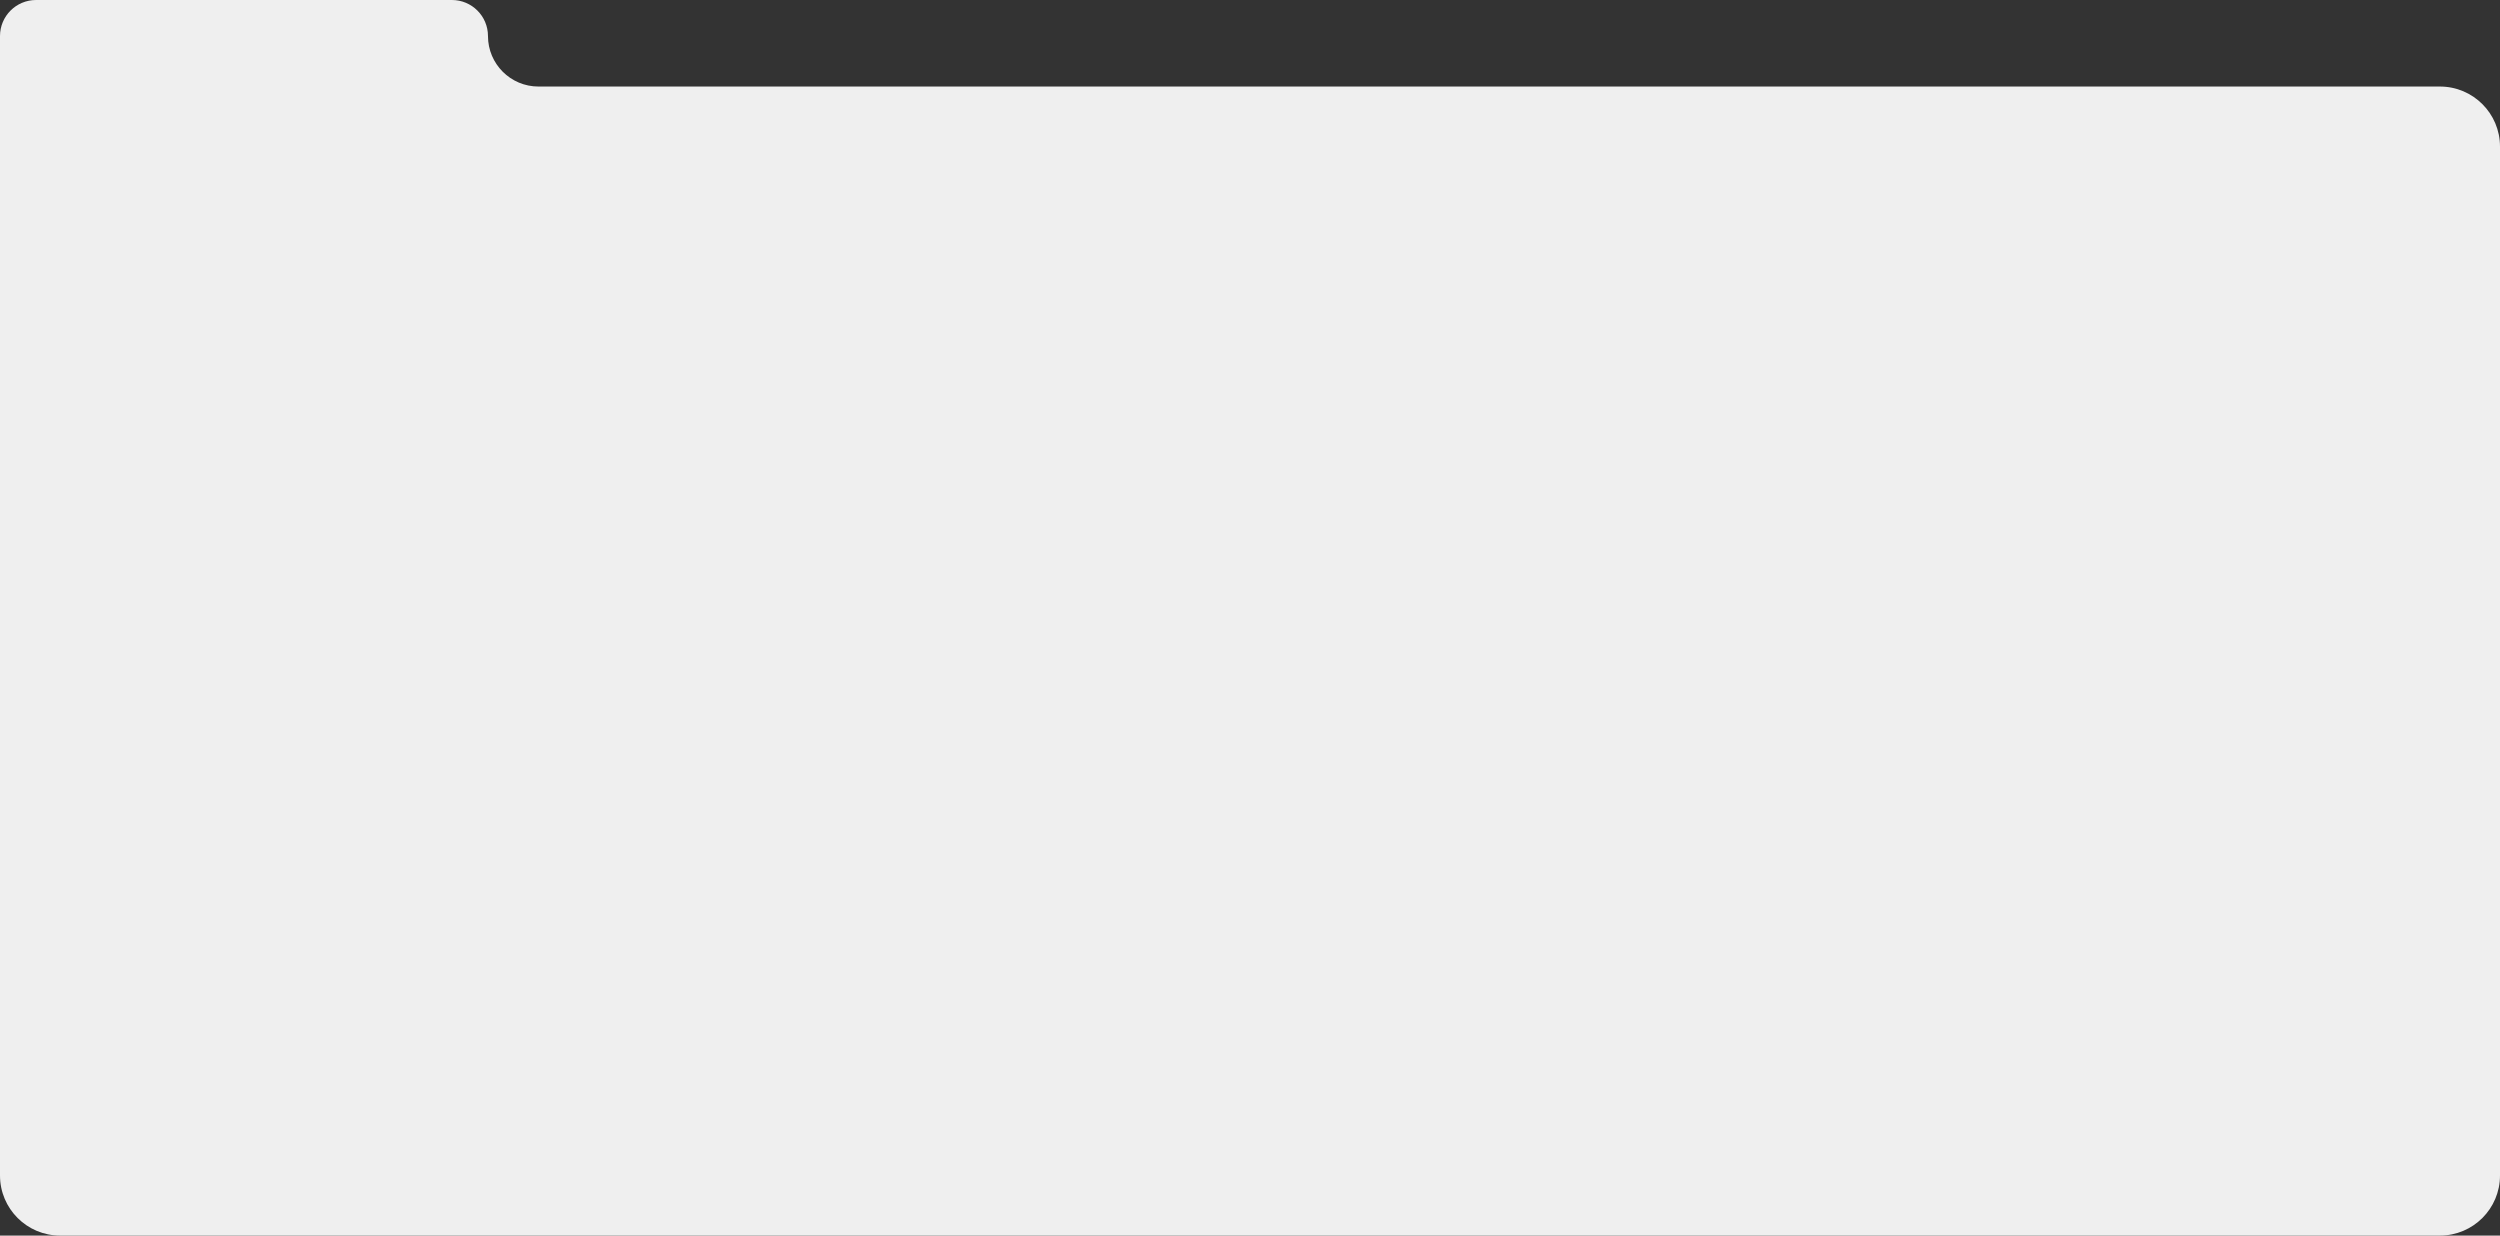 <?xml version="1.0" encoding="UTF-8"?> <svg xmlns="http://www.w3.org/2000/svg" width="1040" height="514" viewBox="0 0 1040 514" fill="none"><rect x="0" y="0" width="1040" height="514" fill="#333333" stroke="none"/><path d="M188 0C196.284 1.54622e-06 203 6.716 203 15V15C203 26.598 212.402 36 224 36H1015C1028.81 36 1040 47.193 1040 61V489C1040 502.807 1028.81 514 1015 514H25C11.193 514 6.76513e-07 502.807 0 489V15C0 6.716 6.716 0 15 0H188Z" fill="#EFEFEF"></path></svg> 